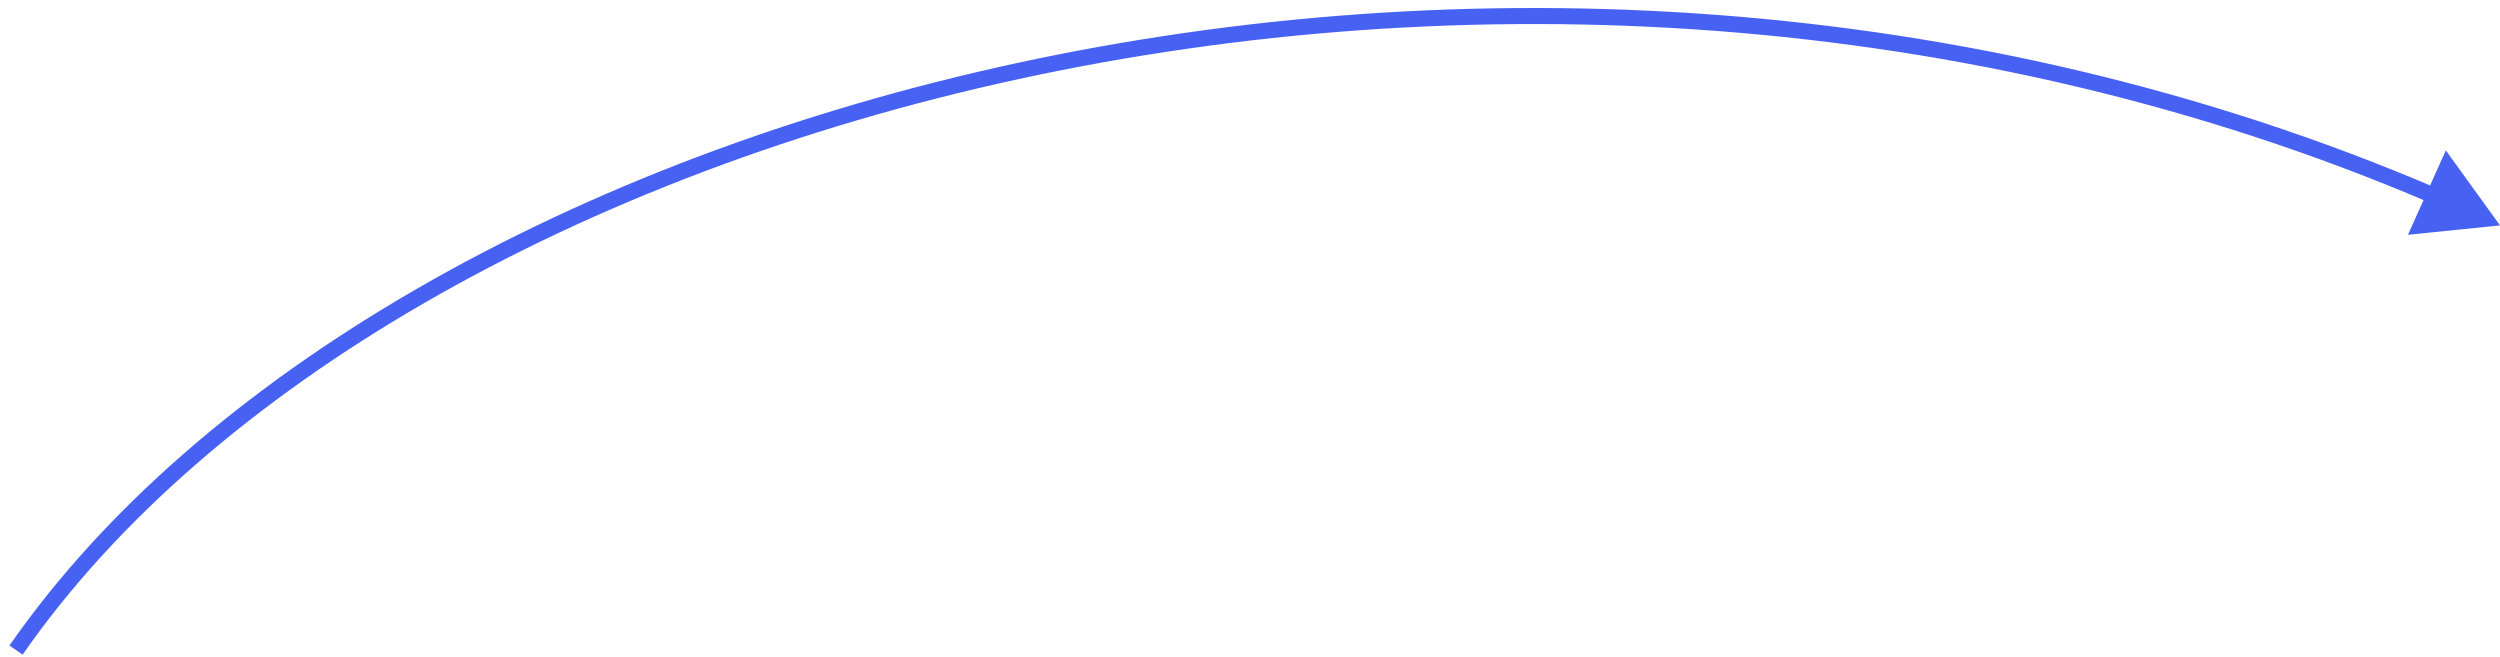 <?xml version="1.0" encoding="UTF-8"?> <svg xmlns="http://www.w3.org/2000/svg" width="156" height="41" viewBox="0 0 156 41" fill="none"> <path d="M156 14.065L152.619 9.384L150.256 14.652L156 14.065ZM1.41 40.85C13.036 24.139 36.121 10.892 63.587 4.929C91.04 -1.03 122.793 0.307 151.691 12.68L152.085 11.76C122.971 -0.705 91.003 -2.046 63.375 3.952C35.761 9.946 12.408 23.29 0.59 40.279L1.41 40.85Z" fill="#4762F3"></path> </svg> 